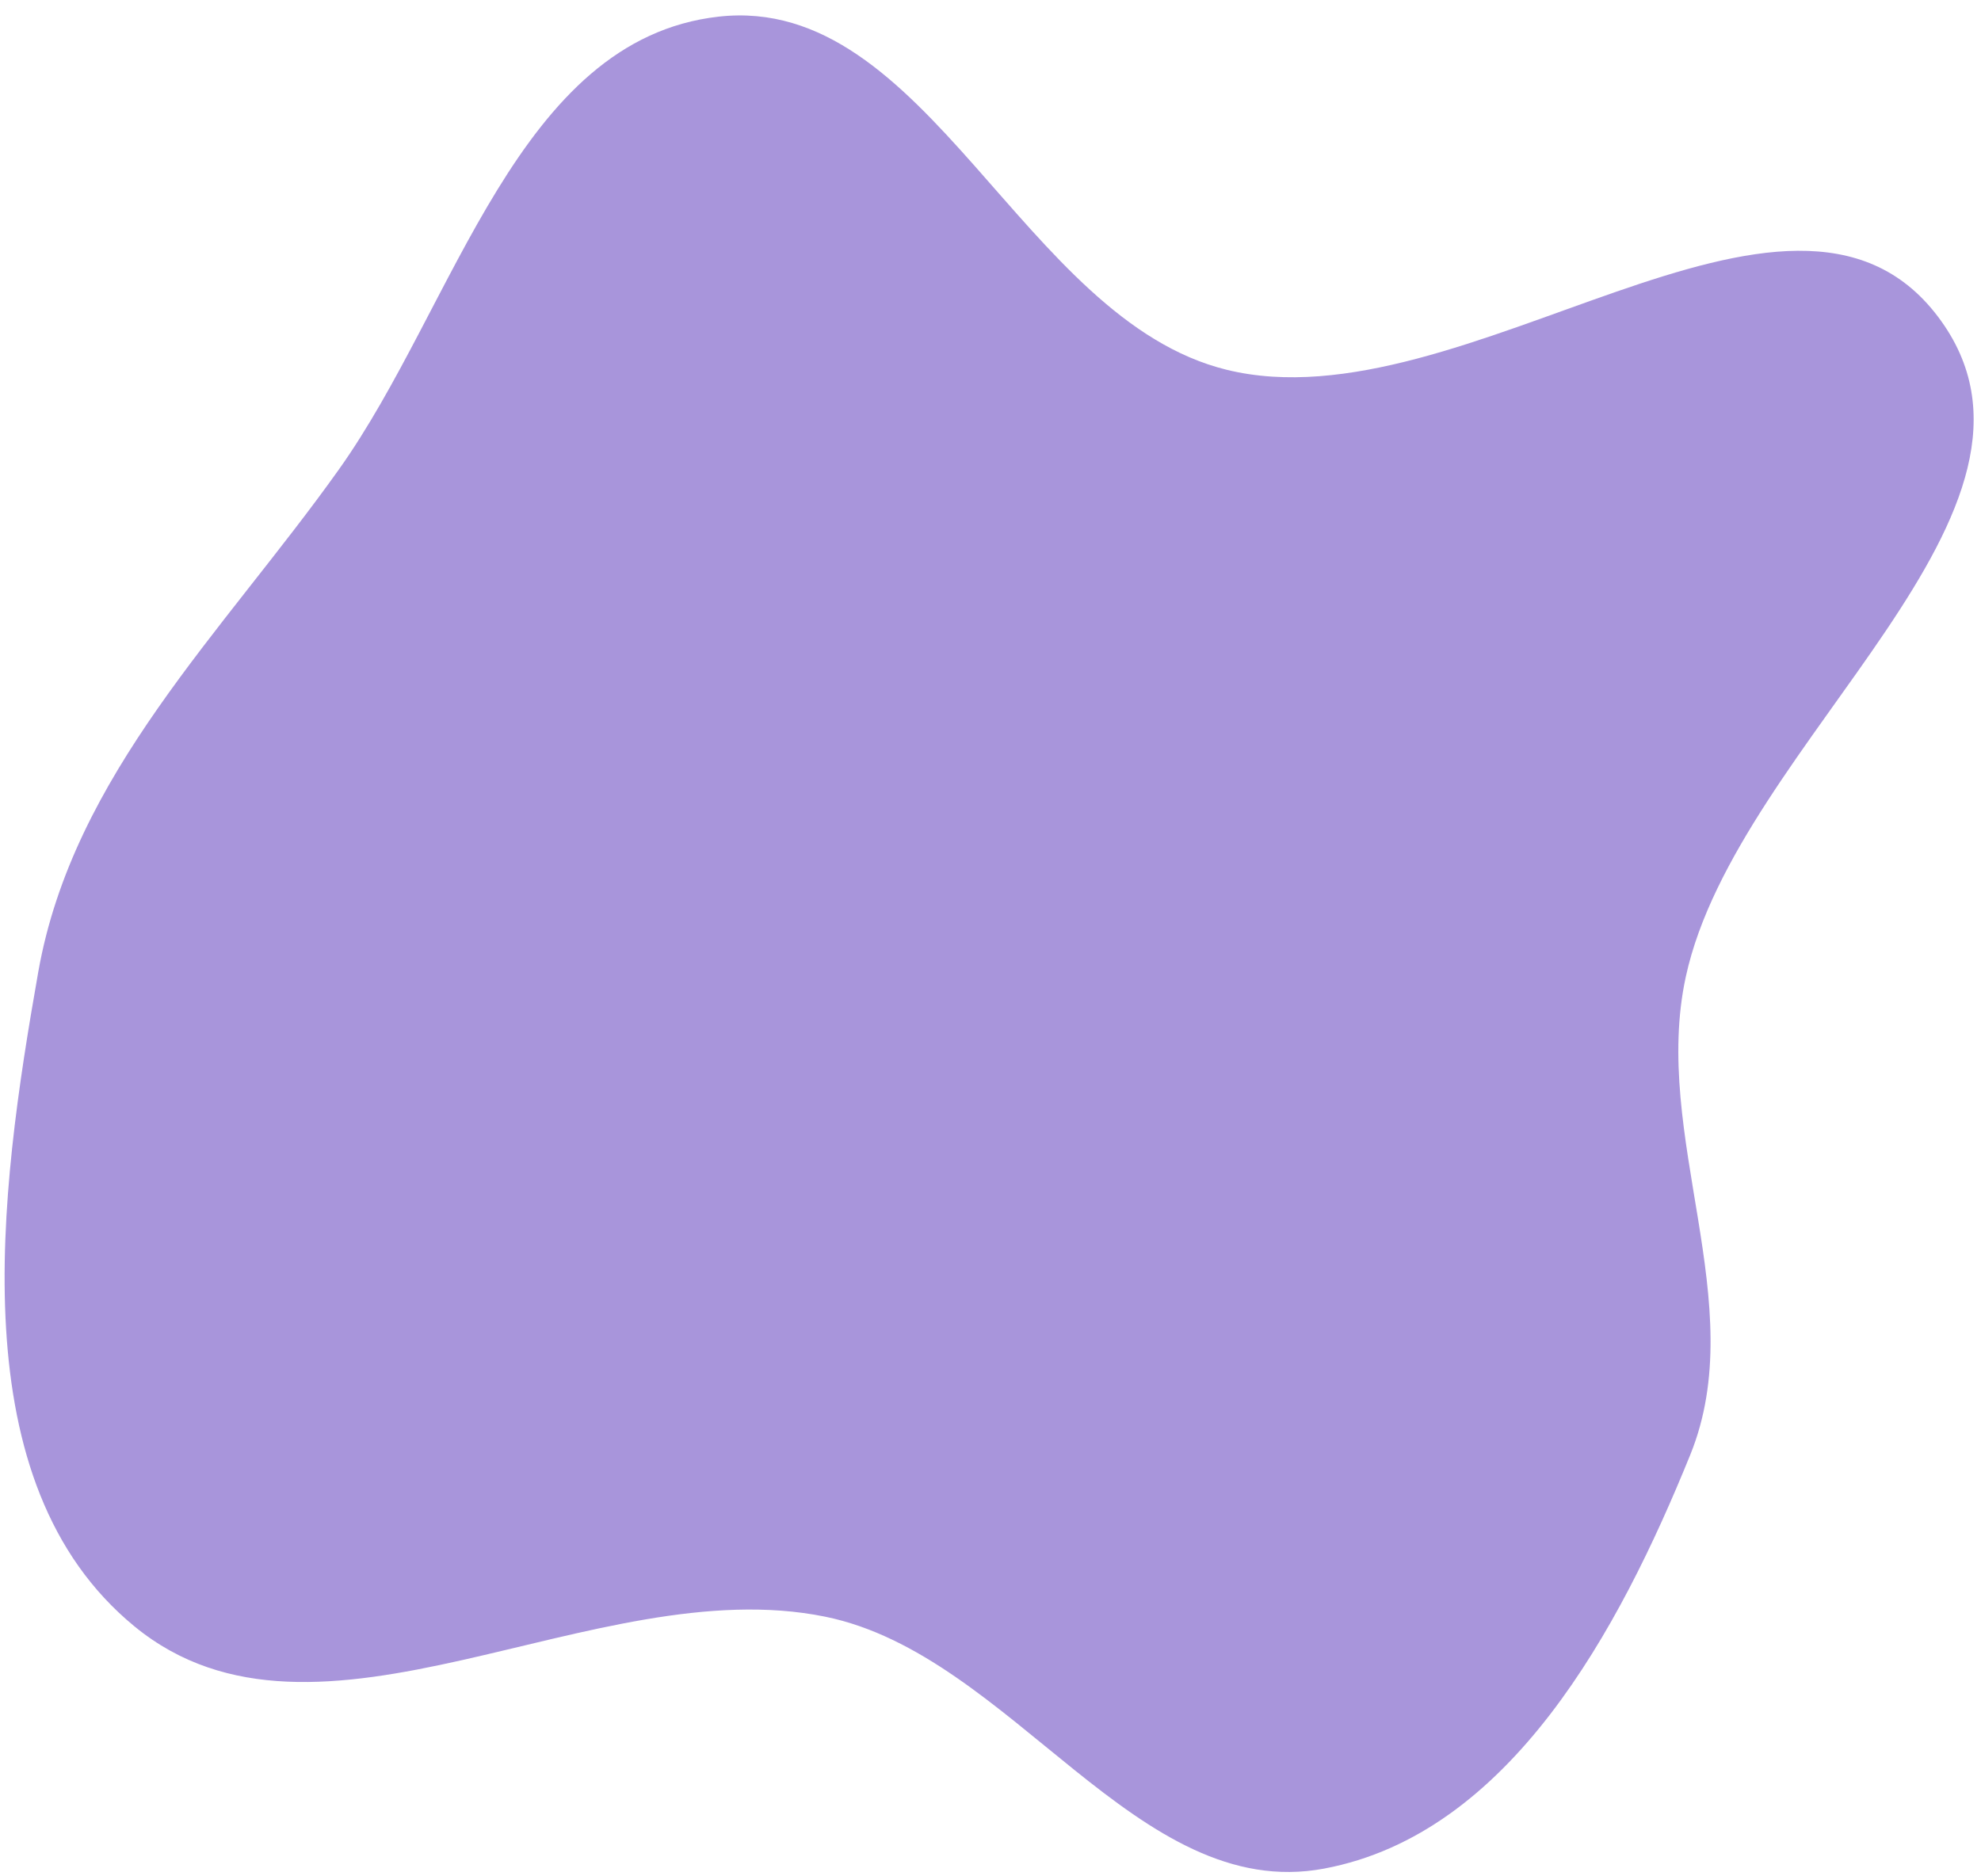 <?xml version="1.0" encoding="UTF-8"?> <svg xmlns="http://www.w3.org/2000/svg" width="114" height="108" viewBox="0 0 114 108" fill="none"> <path opacity="0.7" fill-rule="evenodd" clip-rule="evenodd" d="M111.522 18.224C119.94 29.351 99.97 42.624 97.014 56.213C95.017 65.391 100.796 75.041 97.269 83.737C93.179 93.822 86.882 105.555 76.192 107.556C65.428 109.571 58.239 95.244 47.487 93.055C34.163 90.342 18.289 102.258 7.748 93.621C-2.325 85.368 -0.055 68.74 2.201 55.95C4.206 44.59 12.821 36.407 19.497 27.029C26.241 17.557 29.79 2.259 41.355 0.958C53.398 -0.397 58.795 18.381 70.587 21.283C84.232 24.64 103.024 6.991 111.522 18.224Z" fill="#8369CC"></path> </svg> 